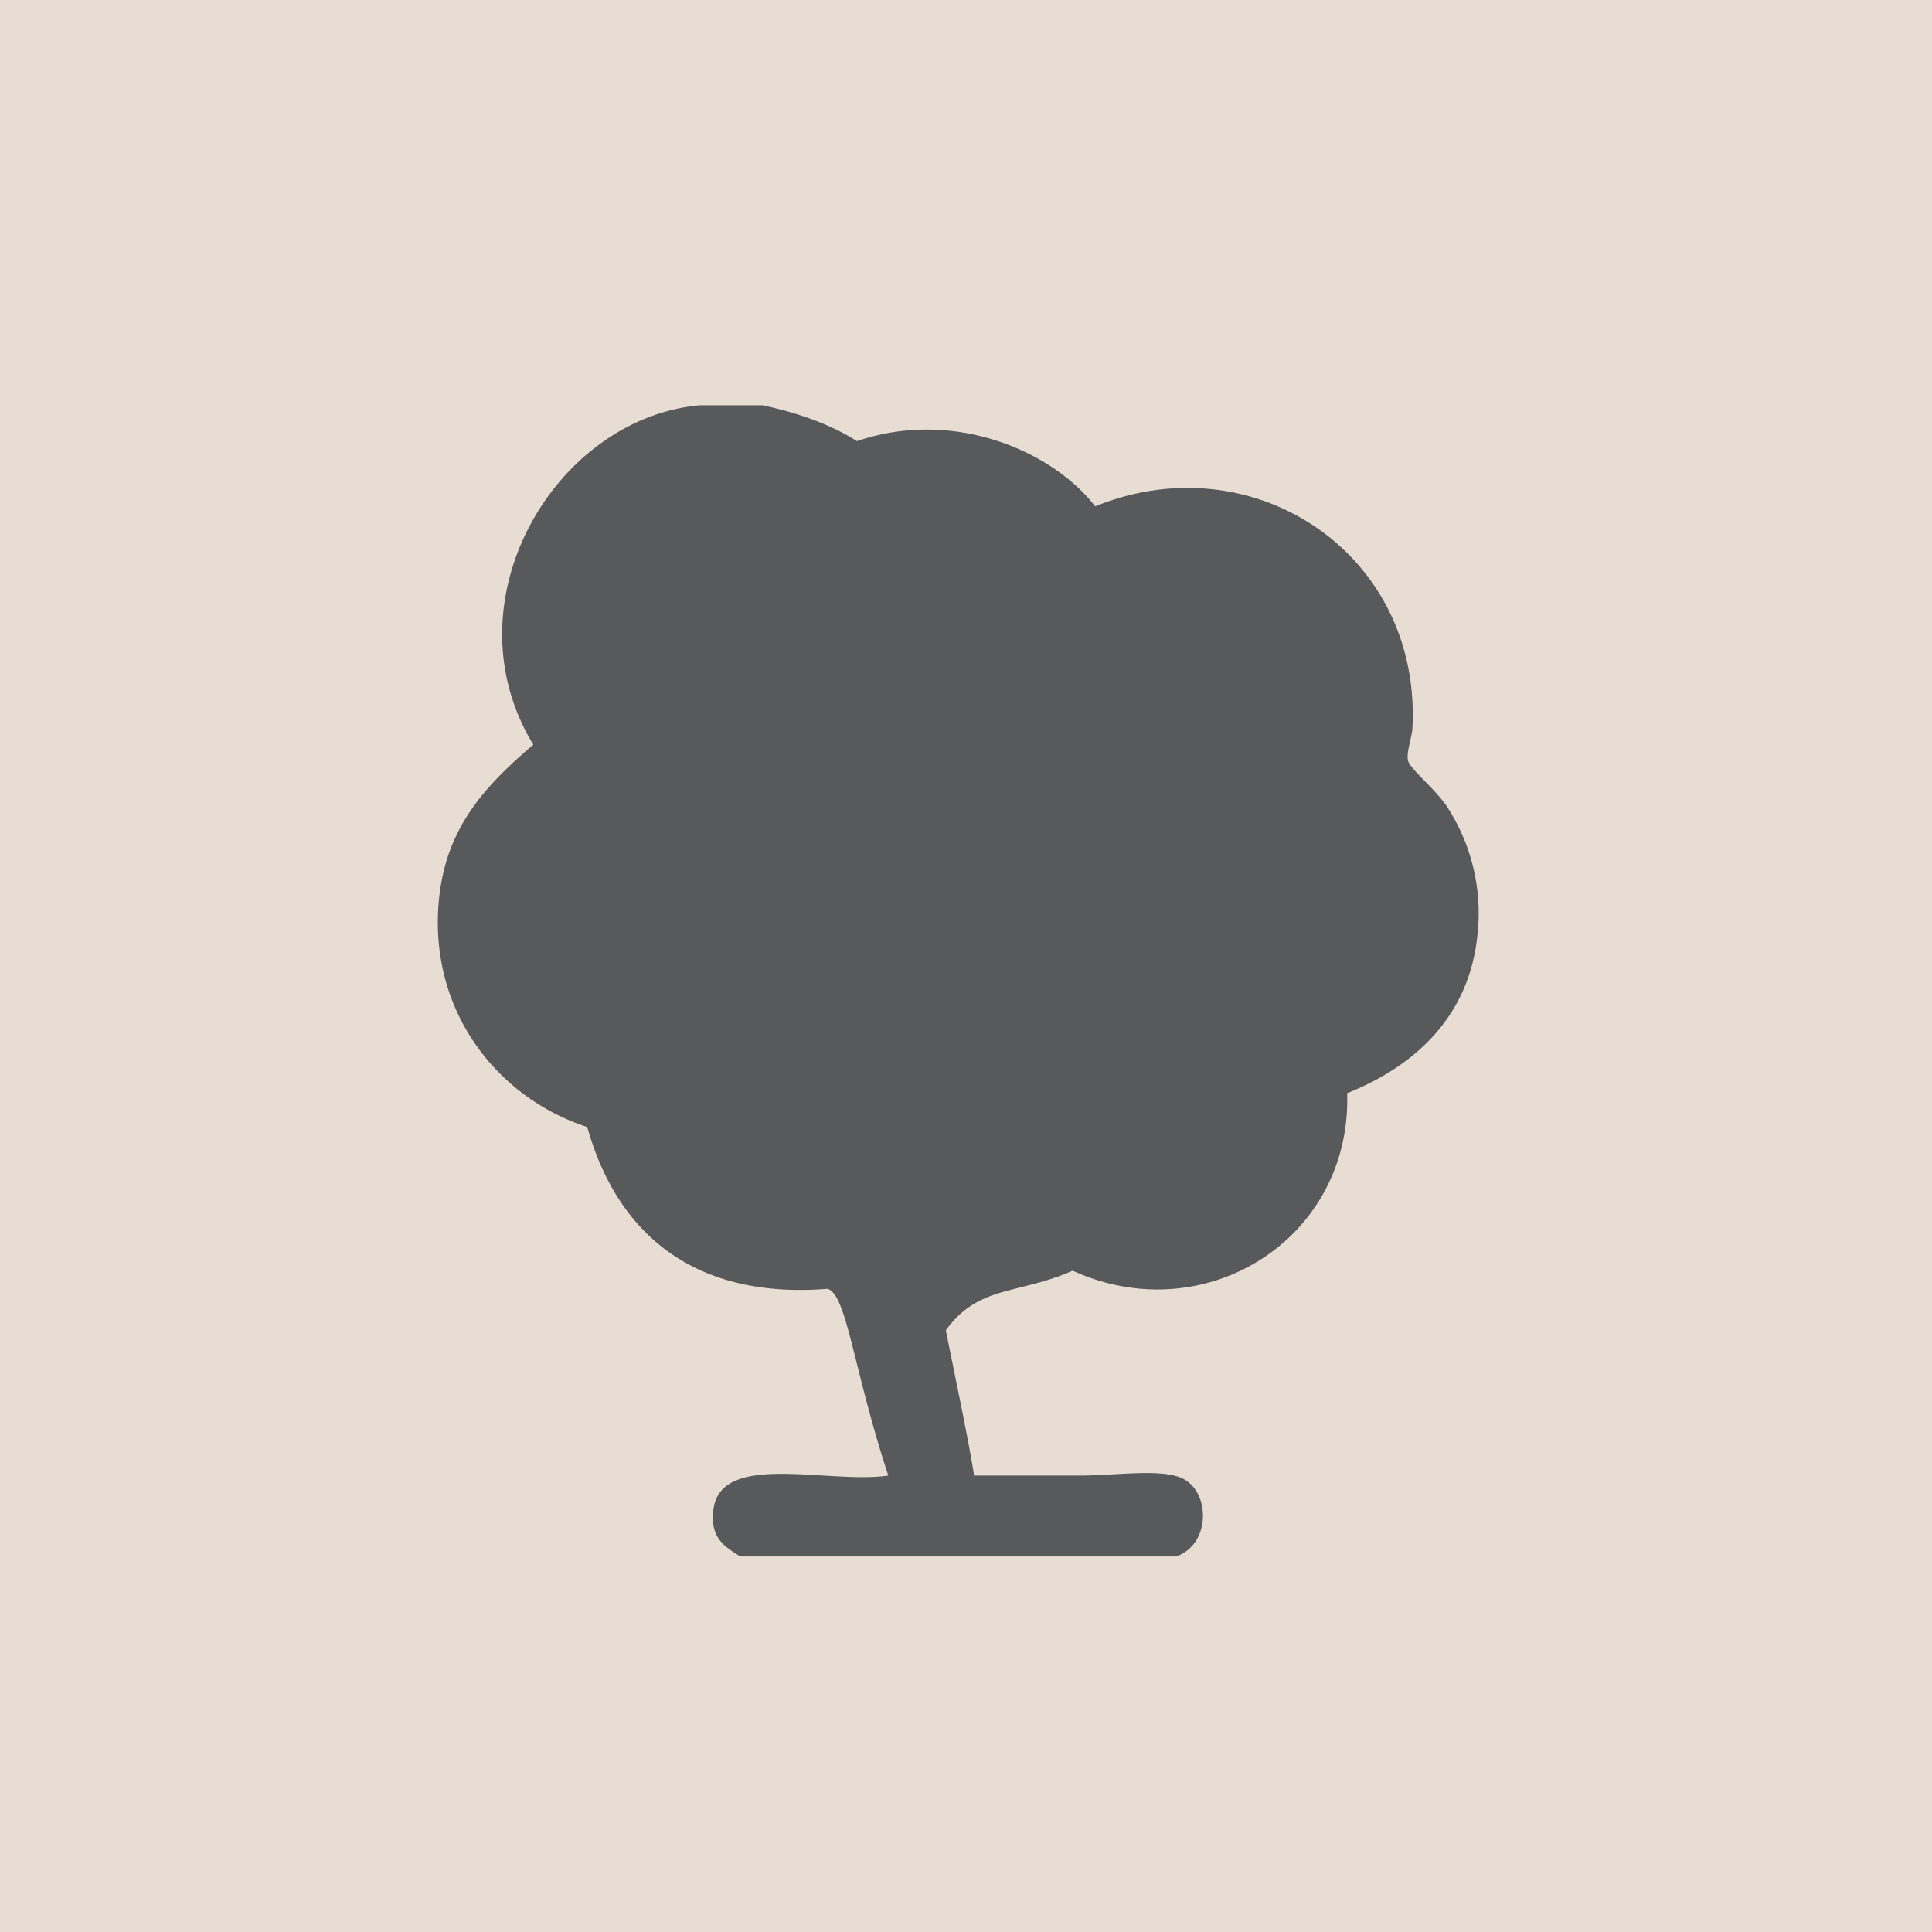 <?xml version="1.0" encoding="UTF-8"?> <svg xmlns="http://www.w3.org/2000/svg" id="Слой_1" data-name="Слой 1" viewBox="0 0 480 480"> <defs> <style> .cls-1 { fill: #ad8e68; opacity: 0.3; } .cls-2 { fill: #58595b; fill-rule: evenodd; } </style> </defs> <rect class="cls-1" width="480" height="480"></rect> <path class="cls-2" d="M173.6,101.1h15.7c8.8,1.9,16.8,4.7,23.4,8.9,24-8.2,48.5,2.4,59.2,16.2,39.2-16,81.2,11.7,78.8,55.3-.2,2.3-1.5,5.8-1.1,7.8s6.5,6.9,9.5,11.2a48.5,48.5,0,0,1,7.8,31.9c-2,20.8-15.9,33-32.4,39.6,1.1,36.2-35.3,59.1-68.2,44.1-13.6,6-23.3,3.5-31.5,14.8,1.5,7.8,5.8,27.9,7,36.1H268c8.9,0,19.6-1.7,25.1.5,7.5,3,7.7,16.6-1.1,19.6H183.7c-4.3-2.7-7.3-4.7-6.7-11.2,1.3-15.2,28.5-6.7,43.5-8.9-8.7-26.4-10.3-45-15.1-46.4-33.8,2.7-52.5-14.4-59.7-40.2-22.2-7.2-39.3-28.6-36.9-55.9,1.6-18.4,11.5-28.8,23.5-39.1C110.7,150,137.5,104.4,173.6,101.1Z" transform="translate(0.2 -0.4)"></path> </svg> 
